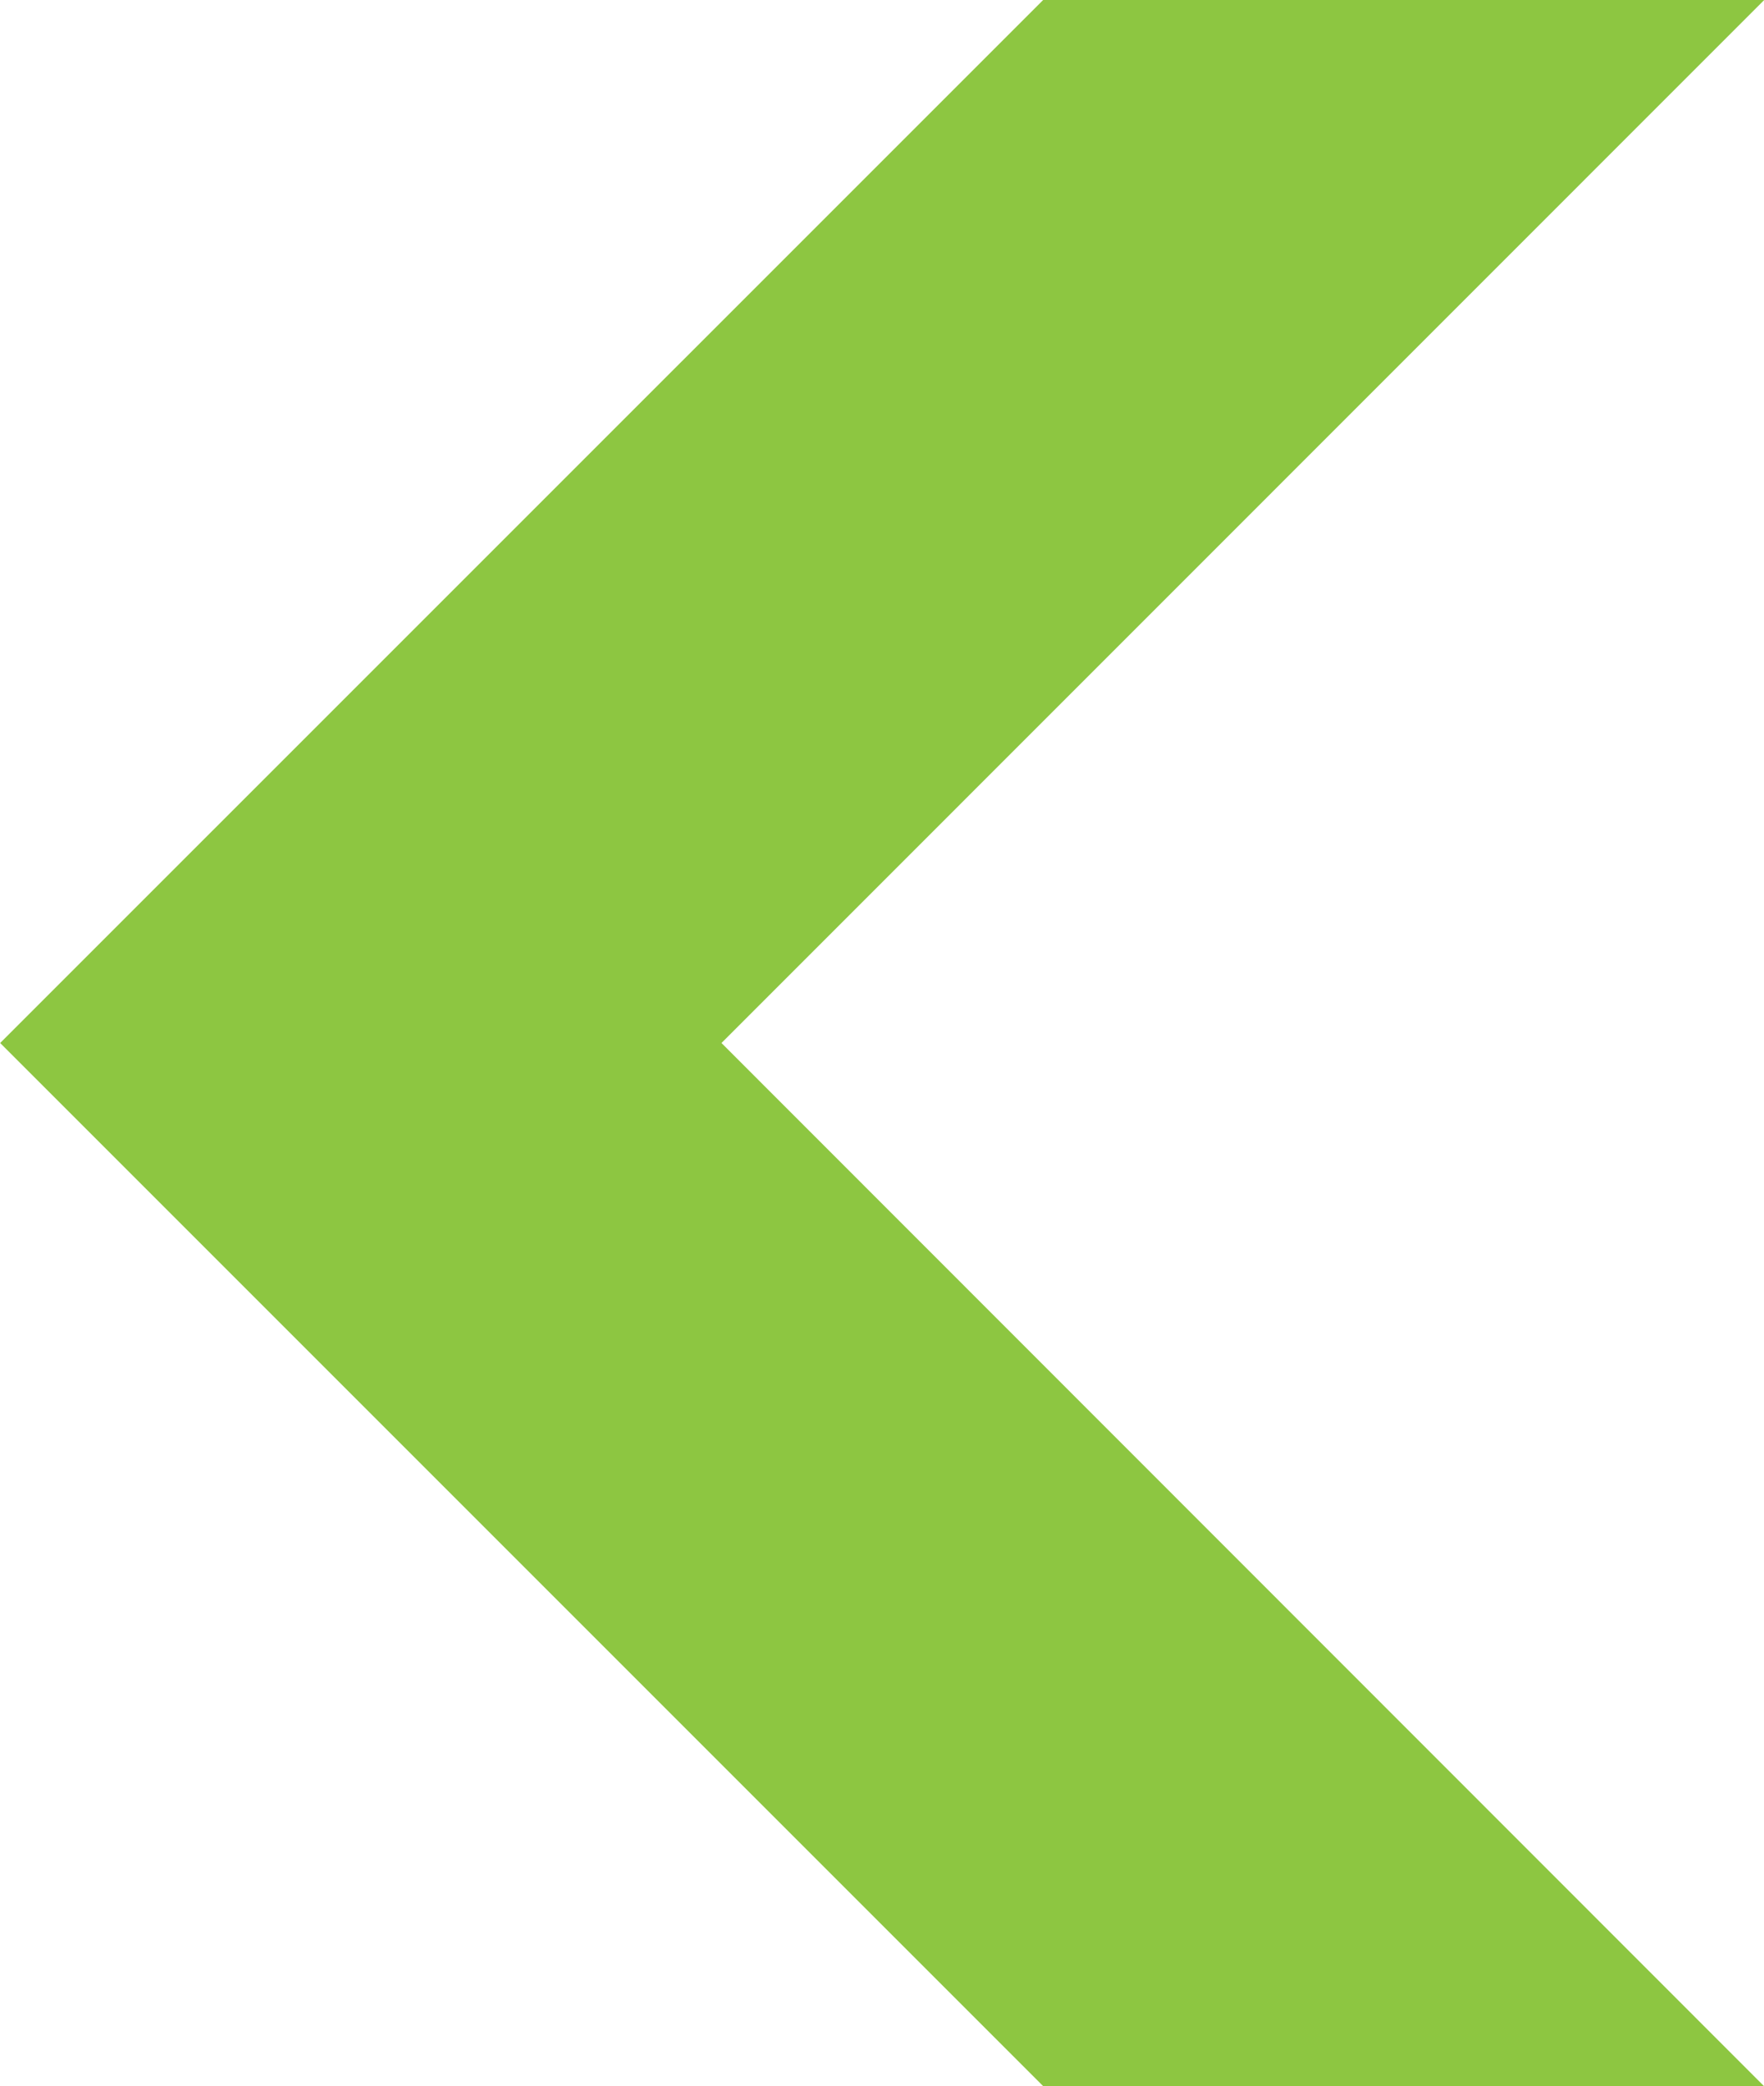 <svg xmlns="http://www.w3.org/2000/svg" width="33.616" height="39.75" viewBox="0 0 33.616 39.75"><defs><style>.a{fill:#8dc641;}</style></defs><g transform="translate(236.449 315.441) rotate(180)"><path class="a" d="M222.7,295.567l-19.871,19.874h13.741l19.876-19.874-19.876-19.876H202.833Z" transform="translate(0)"/></g></svg>